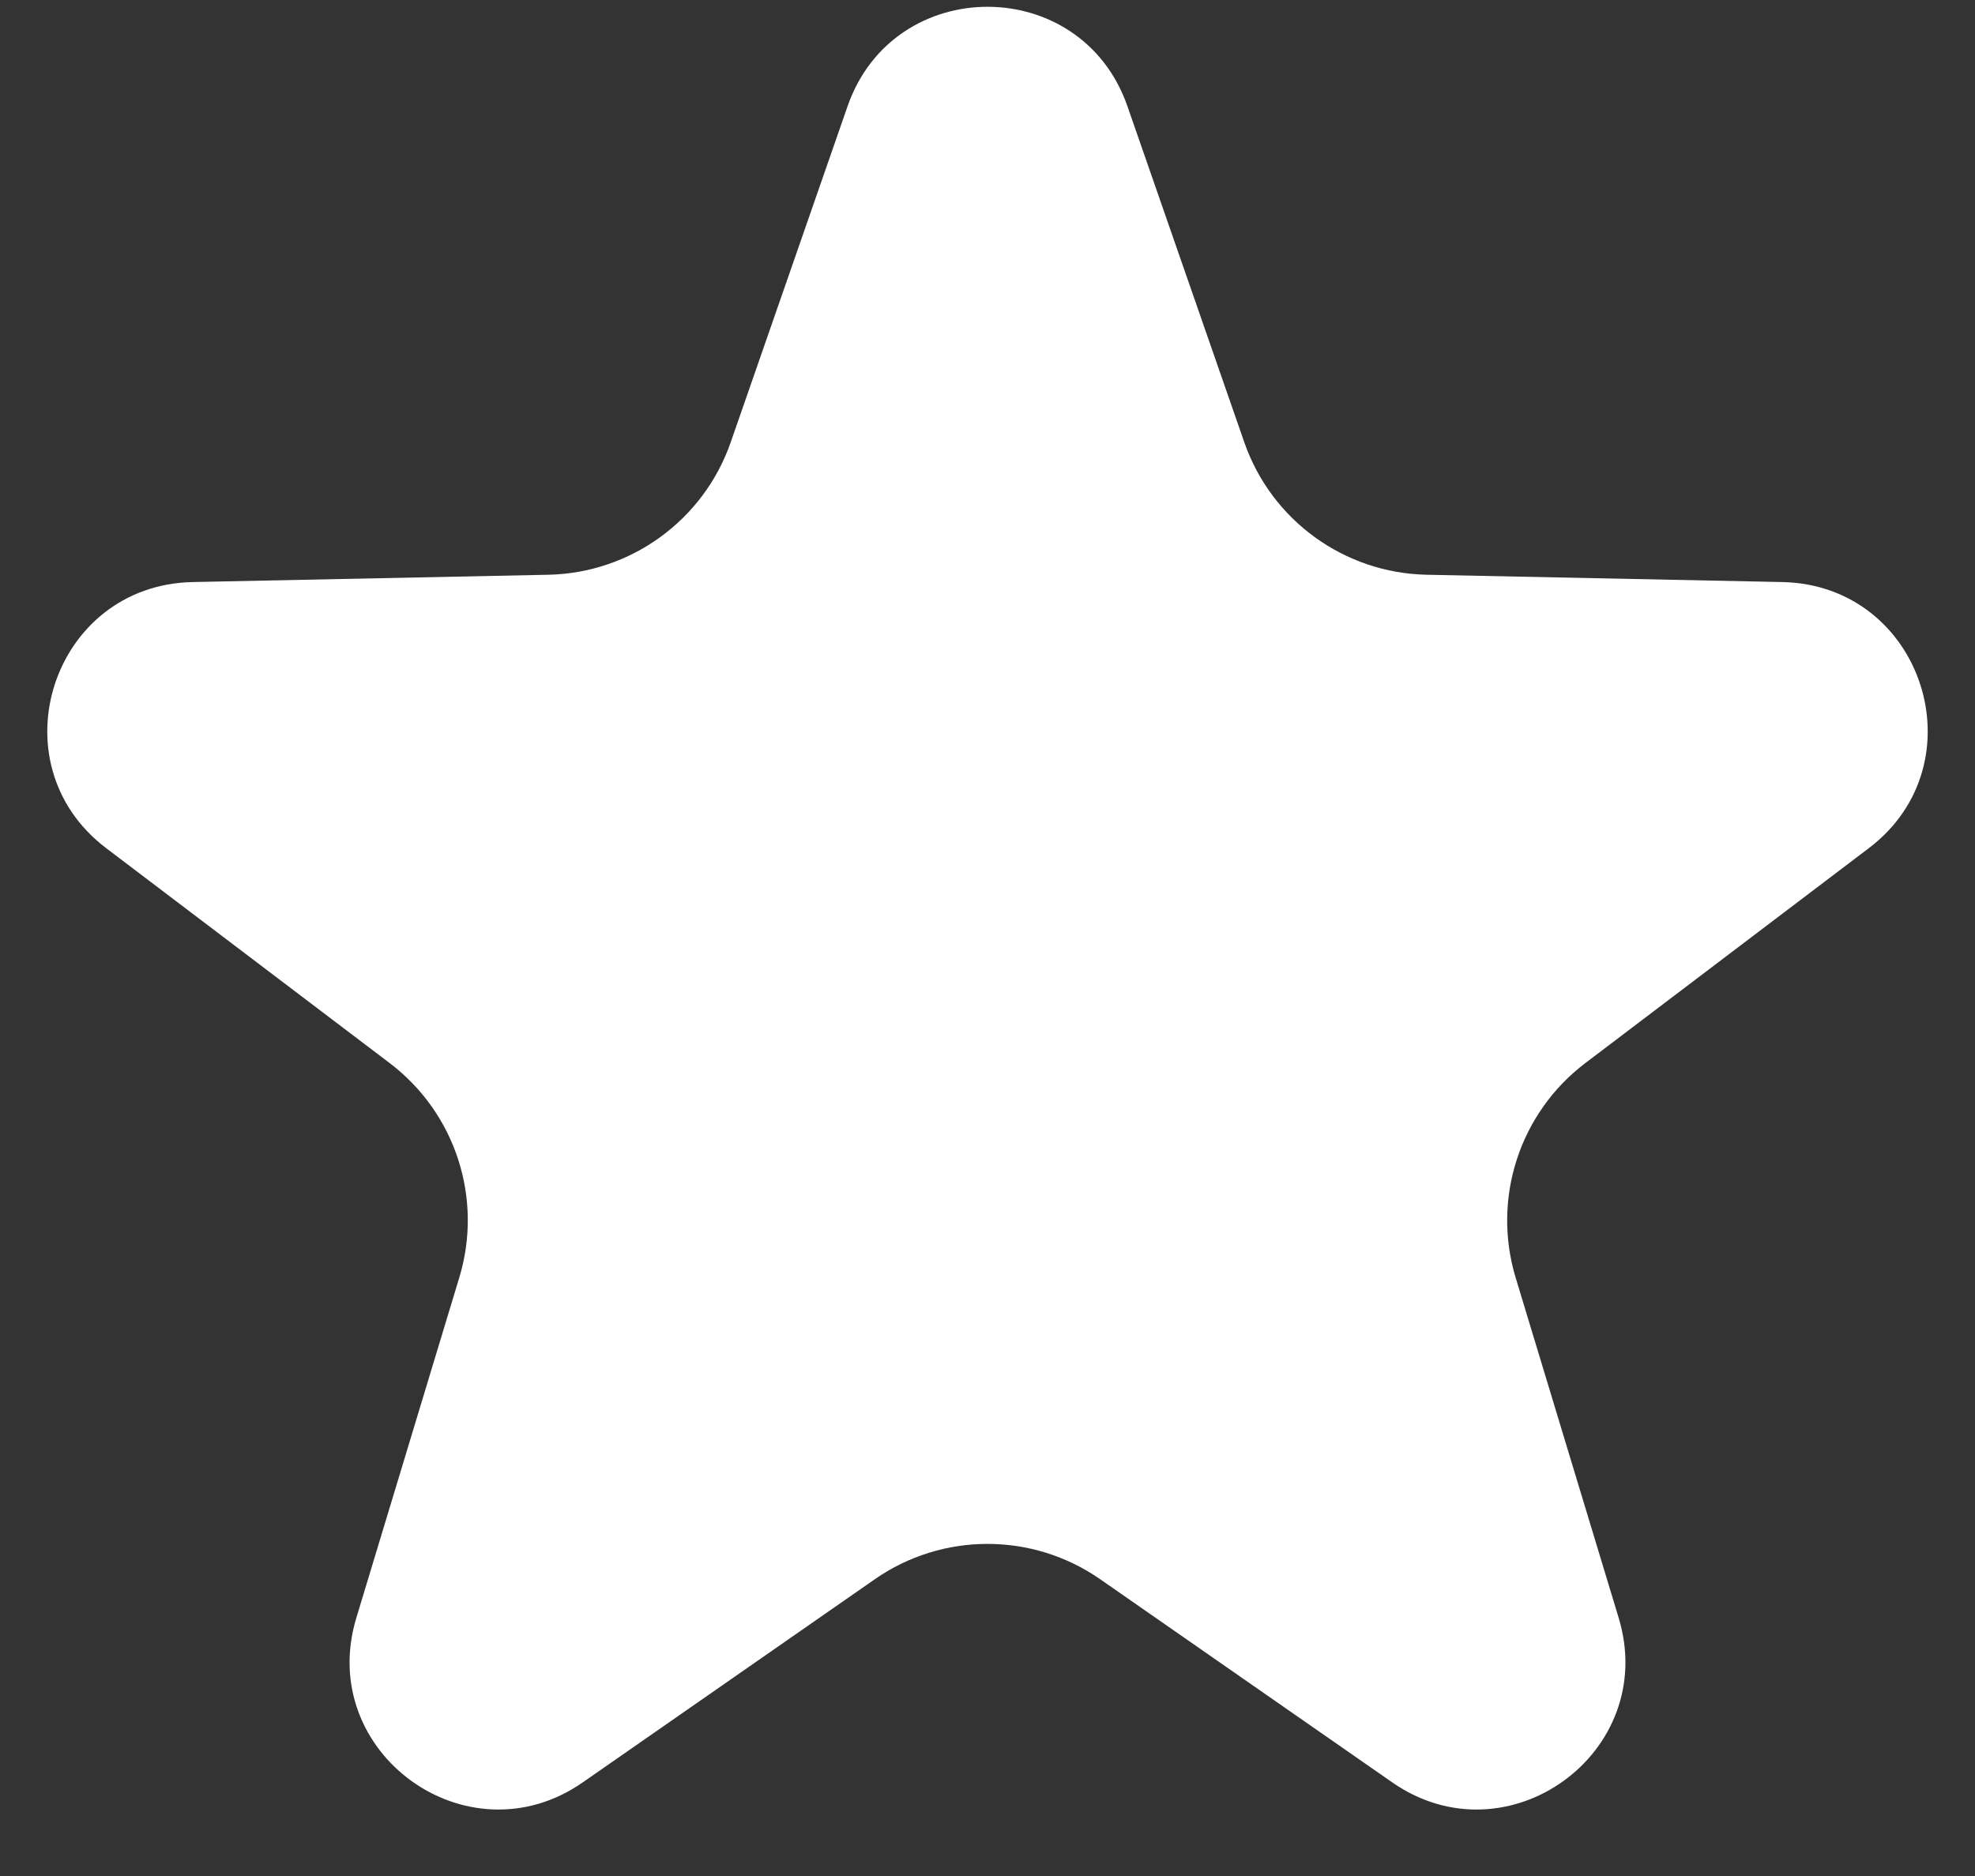 <?xml version="1.0" encoding="UTF-8"?> <svg xmlns="http://www.w3.org/2000/svg" width="20" height="19" viewBox="0 0 20 19" fill="none"><rect x="0" y="0" width="20" height="19" fill="#333333" stroke="none"/><path d="M8.583 1.076C9.05 -0.267 10.95 -0.267 11.417 1.076L12.6 4.478C12.874 5.268 13.611 5.804 14.448 5.821L18.049 5.895C19.471 5.924 20.058 7.73 18.925 8.59L16.055 10.766C15.388 11.271 15.106 12.138 15.348 12.939L16.392 16.387C16.803 17.748 15.266 18.864 14.099 18.052L11.142 15.995C10.456 15.517 9.544 15.517 8.858 15.995L5.901 18.052C4.733 18.864 3.197 17.748 3.608 16.387L4.651 12.939C4.894 12.138 4.612 11.271 3.945 10.766L1.075 8.59C-0.058 7.73 0.529 5.924 1.951 5.895L5.552 5.821C6.388 5.804 7.126 5.268 7.4 4.478L8.583 1.076Z" fill="white"></path></svg> 